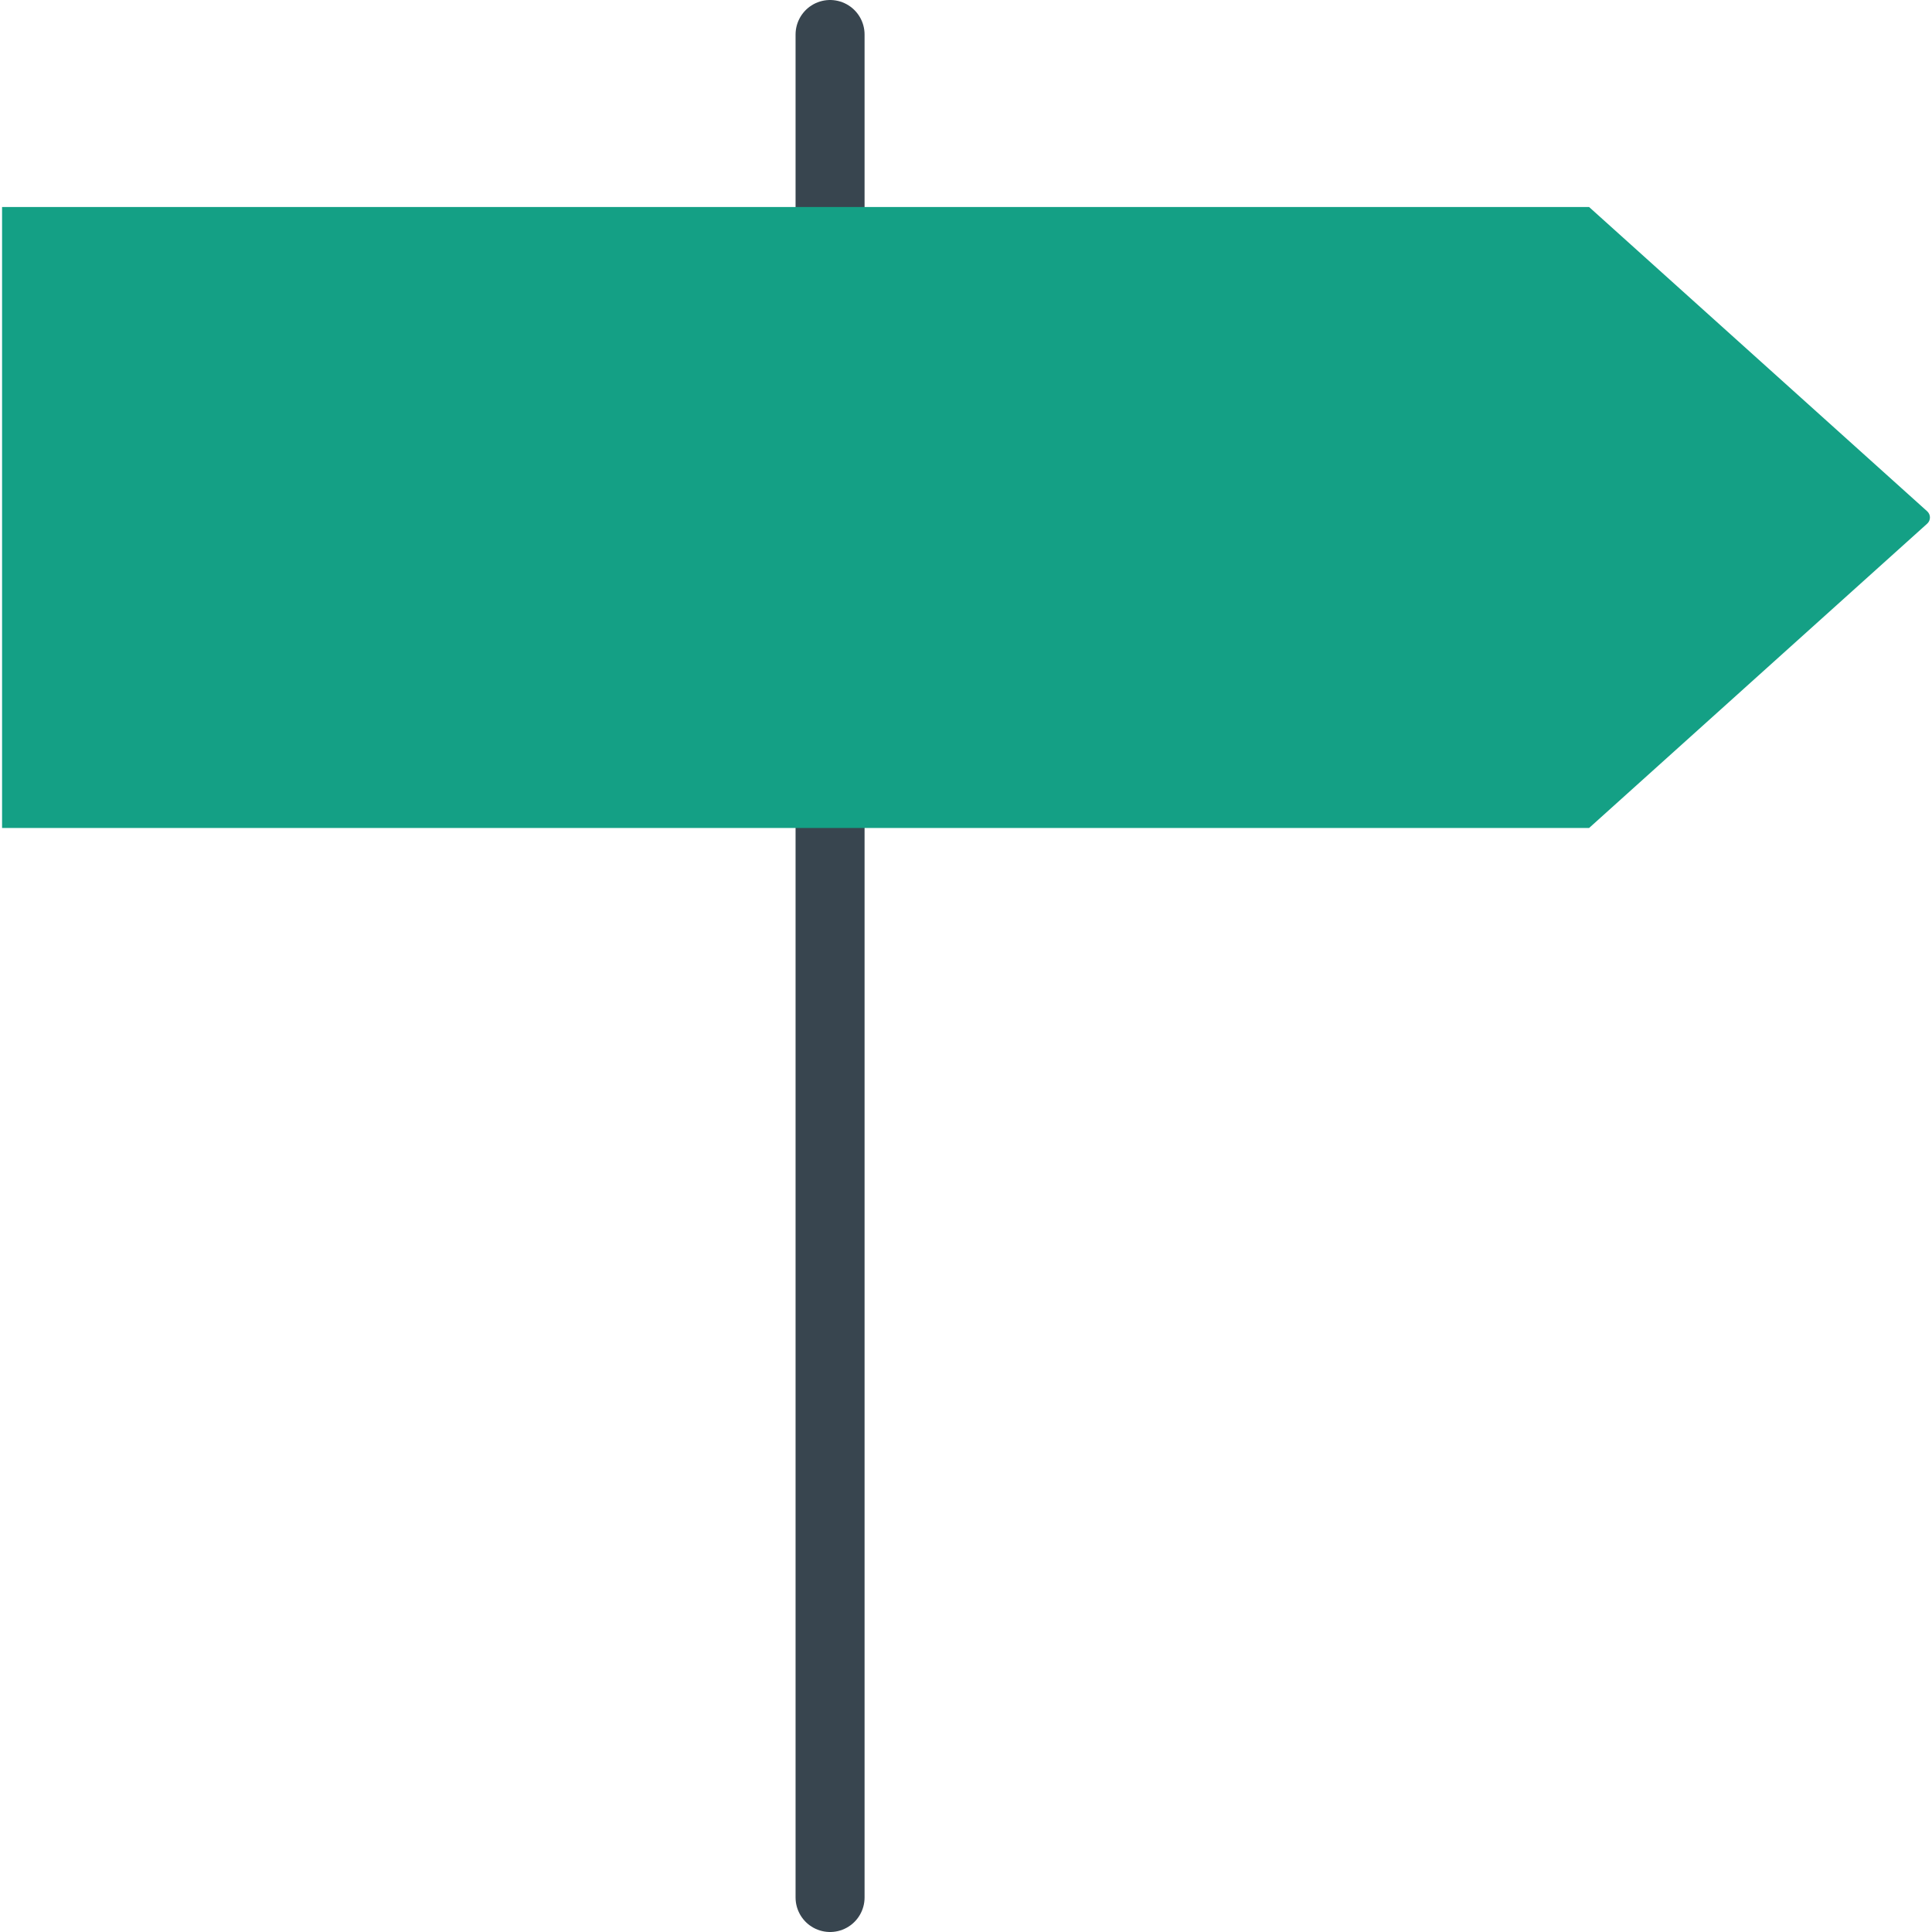 <?xml version="1.0" encoding="iso-8859-1"?>
<!-- Uploaded to: SVG Repo, www.svgrepo.com, Generator: SVG Repo Mixer Tools -->
<svg version="1.1" id="Capa_1" xmlns="http://www.w3.org/2000/svg" xmlns:xlink="http://www.w3.org/1999/xlink" 
	 viewBox="0 0 56 56" xml:space="preserve">
<line style="fill:none;stroke:#38454F;stroke-width:2;stroke-linecap:round;stroke-miterlimit:10;" x1="24.06" y1="6" x2="24.06" y2="1"/>
<line style="fill:none;stroke:#38454F;stroke-width:2;stroke-linecap:round;stroke-miterlimit:10;" x1="24.06" y1="55" x2="24.06" y2="24"/>
<path style="fill:#14A085;" d="M46.06,24h-46V6h46l9.8,8.82c0.107,0.096,0.107,0.263,0,0.359L46.06,24z"/>
</svg>